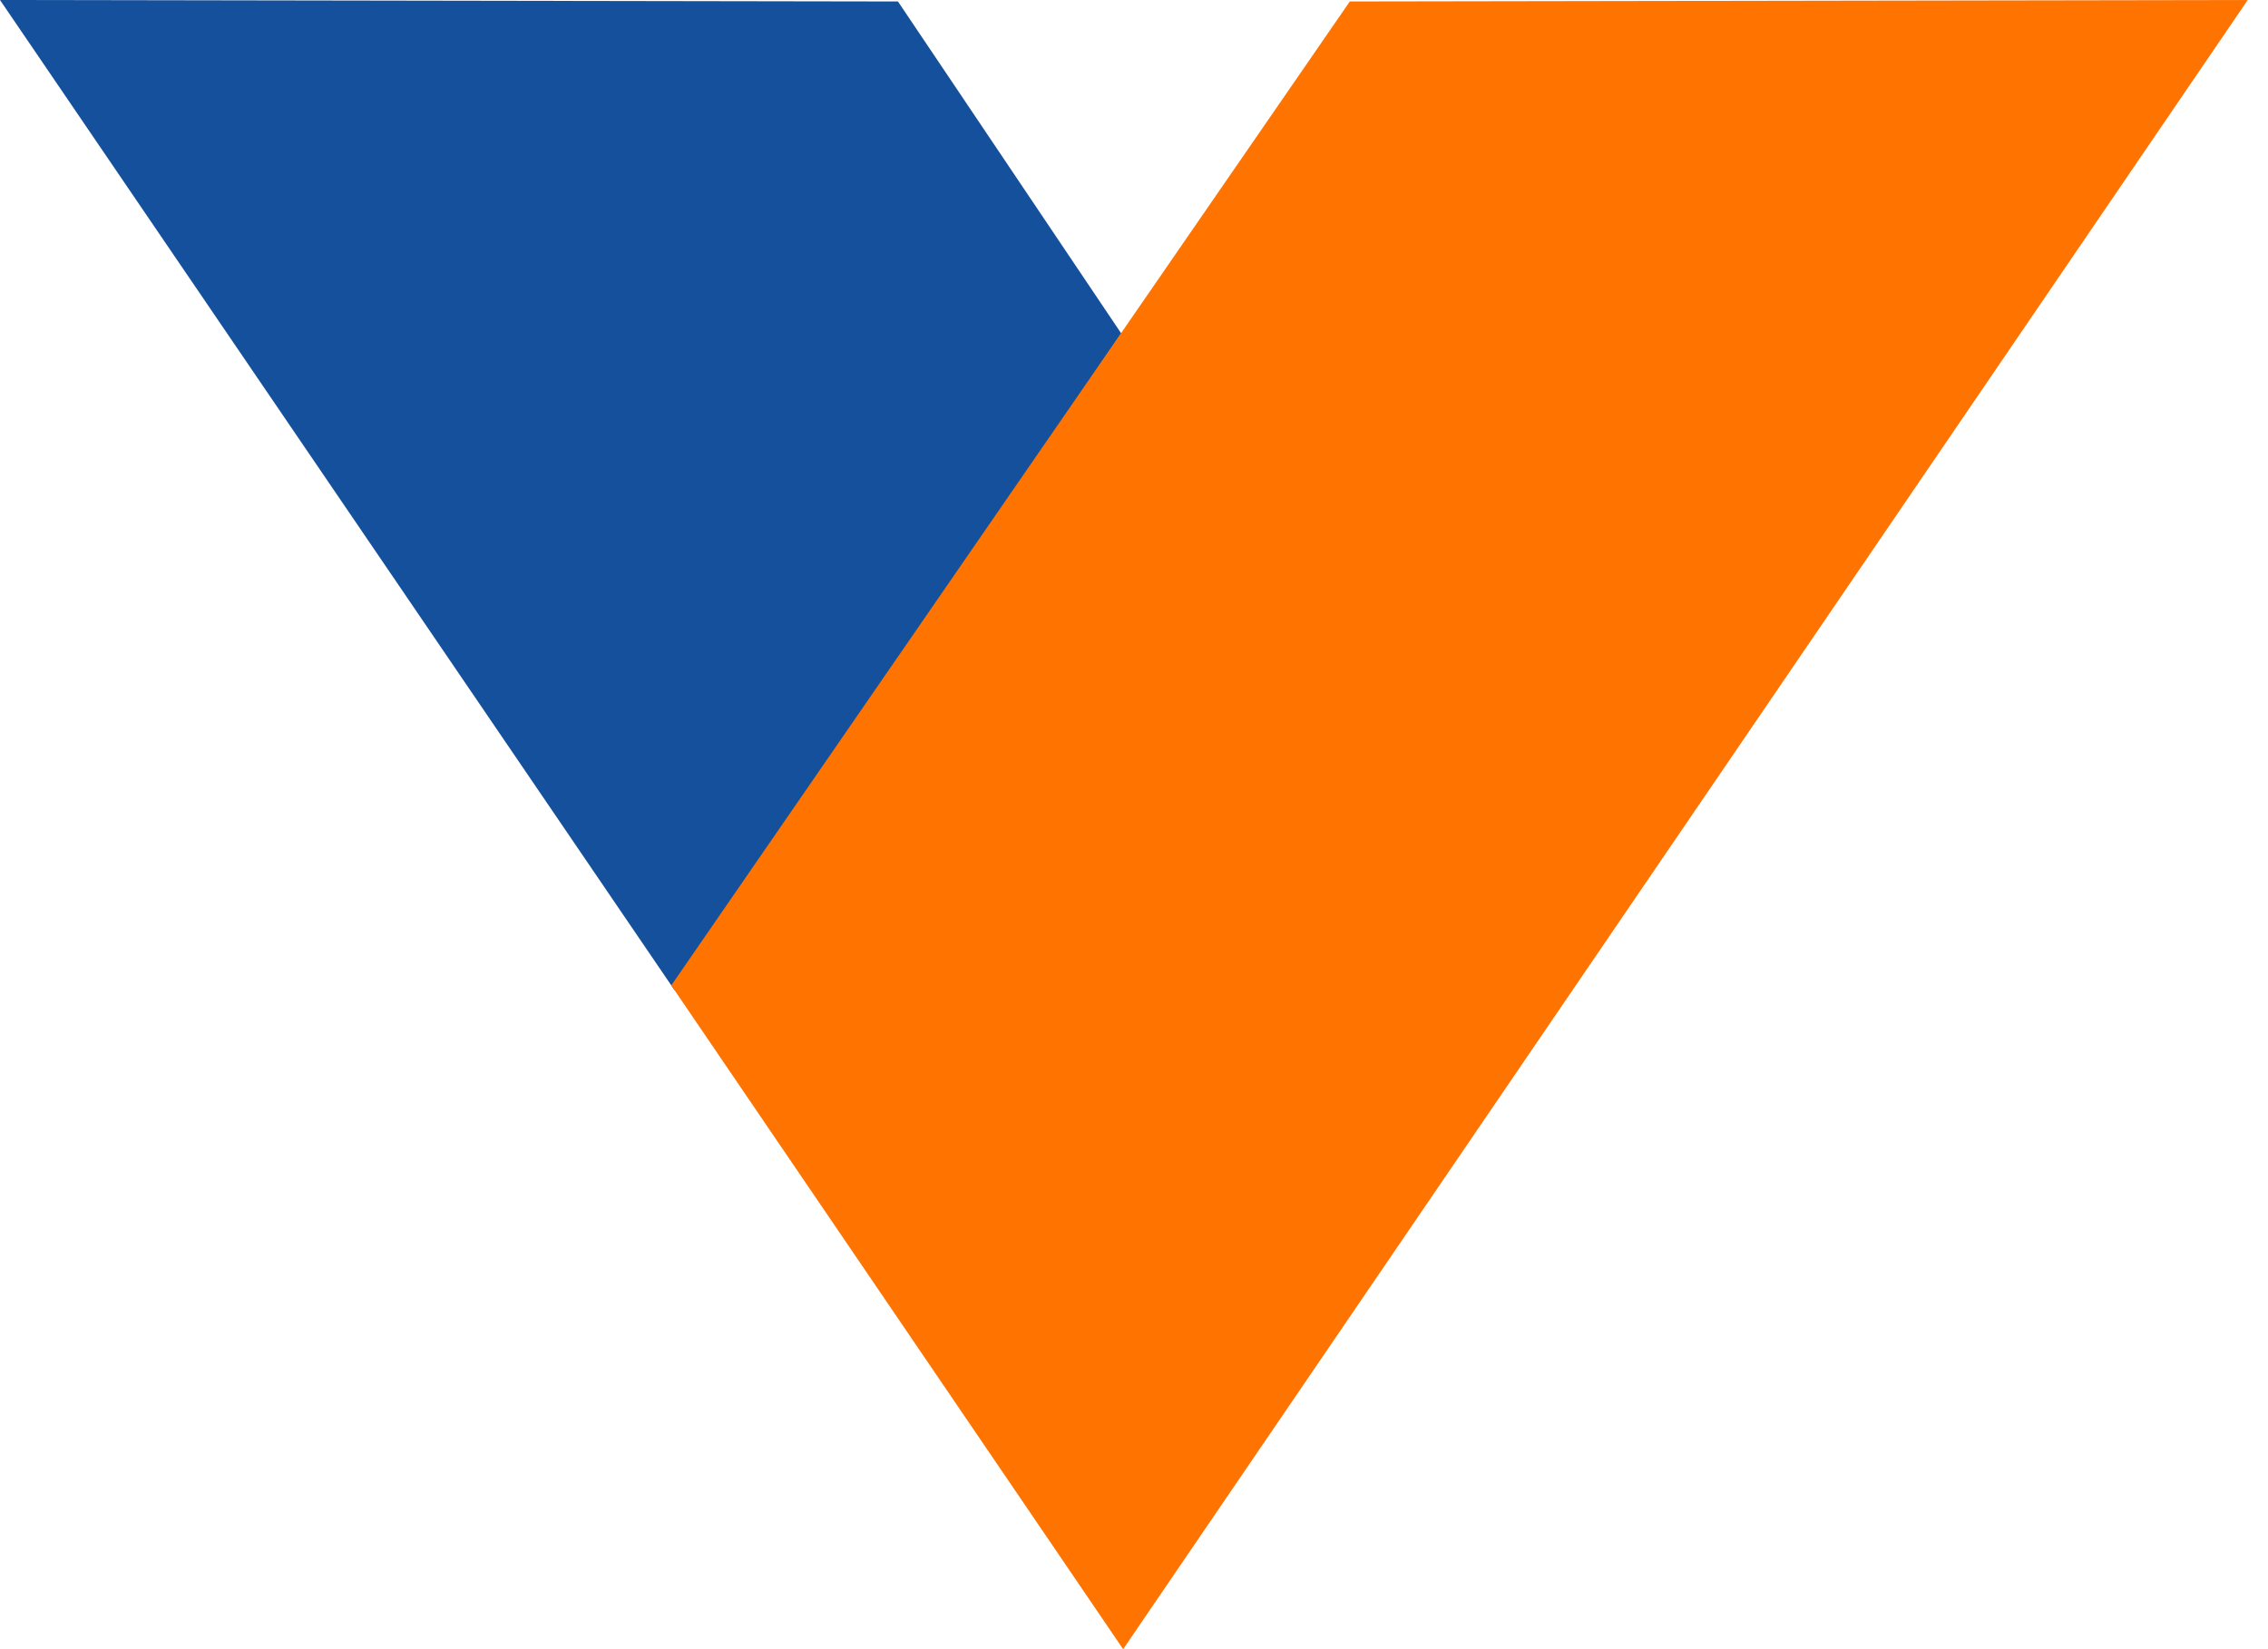 <svg width="88" height="64" viewBox="0 0 88 64" fill="none" xmlns="http://www.w3.org/2000/svg">
<path d="M0 0L34.841 0.057L43.504 12.938L26.179 38.435L0 0Z" fill="#14509C"/>
<path d="M52.374 0.057L87.214 0L43.579 64L26.046 38.241L52.374 0.057Z" fill="#FF7300"/>
</svg>
